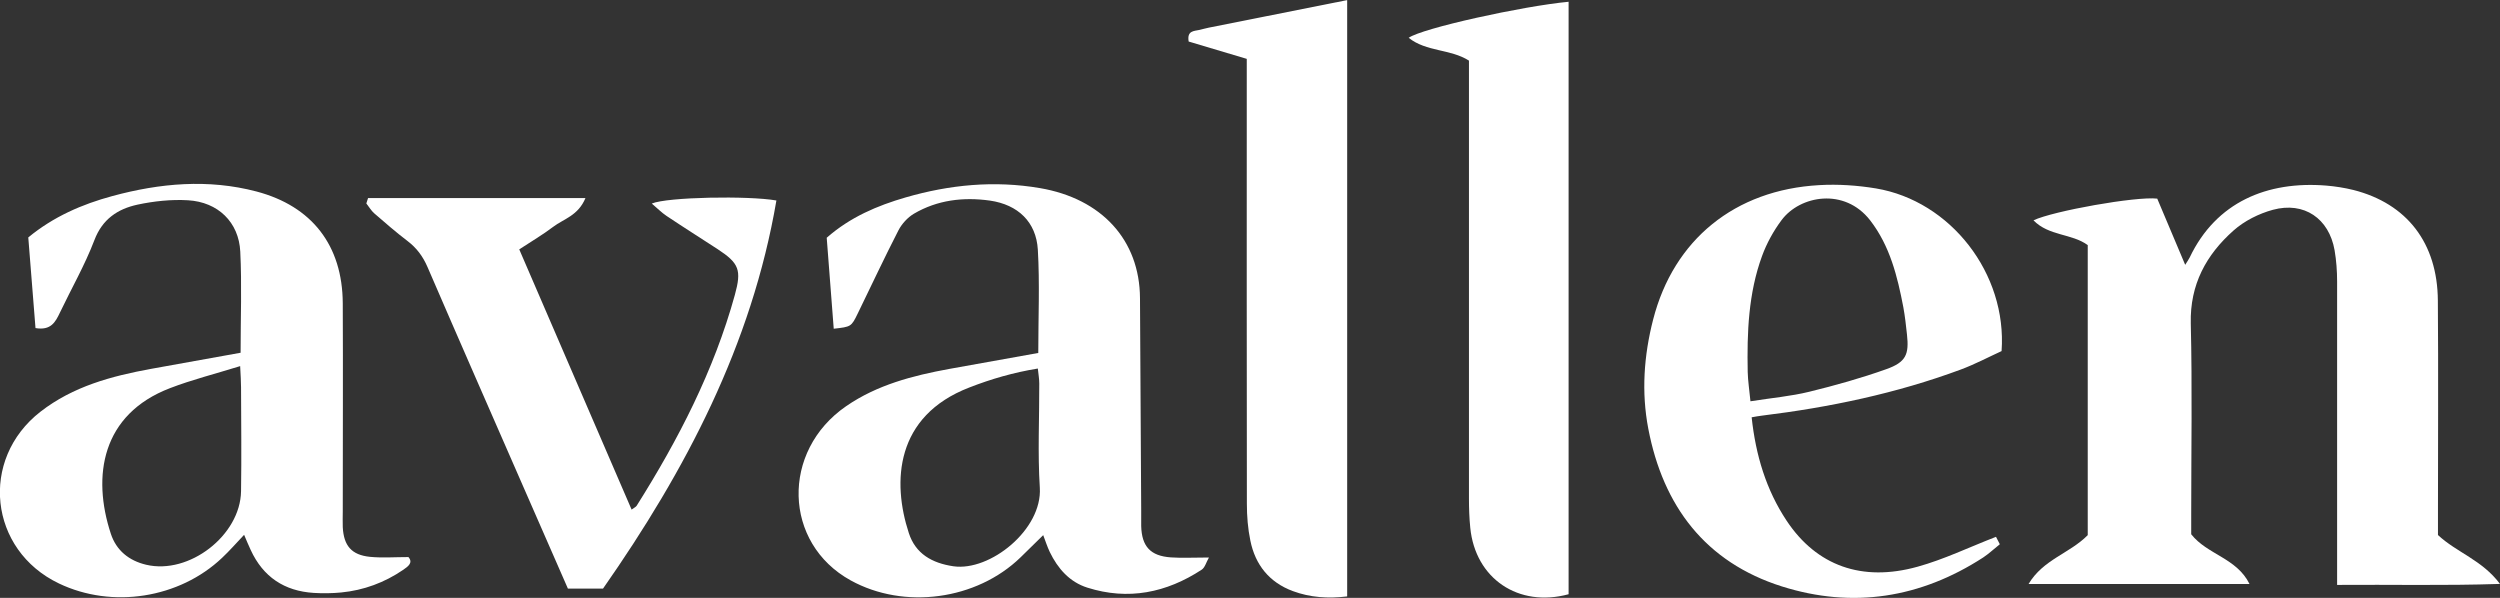 <?xml version="1.0" encoding="UTF-8"?>
<svg id="Layer_2" xmlns="http://www.w3.org/2000/svg" viewBox="0 0 228.07 54.54">
  <rect x="0" y="0" width="228.07" height="54.54" fill="#333333" stroke="none"/>
  <defs>
    <style>
      .cls-1 {
        fill: #fff;
      }
    </style>
  </defs>
  <g id="Layer_1-2" data-name="Layer_1">
    <g>
      <path class="cls-1" d="M222.4,48.8c1.72,1.61,4.02,2.27,5.67,4.47-5.19.17-9.92.05-14.86.09,0-.79,0-1.43,0-2.06,0-8.54,0-17.08,0-25.62,0-.95-.07-1.91-.23-2.85-.51-2.9-2.78-4.46-5.63-3.69-1.28.35-2.6,1.01-3.59,1.89-2.5,2.22-3.98,4.93-3.9,8.47.14,5.79.04,11.59.04,17.38,0,.65,0,1.31,0,1.86,1.46,1.86,4.15,2.16,5.32,4.54h-20.16c1.34-2.25,3.74-2.78,5.4-4.46v-26.46c-1.47-1.07-3.55-.82-4.95-2.26,1.79-.85,9.35-2.2,11.29-1.98.78,1.86,1.63,3.86,2.55,6.04.2-.32.32-.49.41-.67,2.41-5.06,7.07-6.99,12.45-6.56.83.07,1.67.2,2.48.4,4.89,1.24,7.68,4.84,7.71,10.1.05,6.45.01,12.9.01,19.35,0,.71,0,1.42,0,2.03Z"/>
      <path class="cls-1" d="M3.24,29.95c-.22-2.8-.44-5.53-.66-8.29,2.29-1.89,4.91-3.03,7.69-3.78,4.33-1.17,8.72-1.57,13.13-.41,5.07,1.34,7.84,4.93,7.87,10.19.03,6.33,0,12.67,0,19,0,.48-.02.96,0,1.43.09,1.7.8,2.54,2.49,2.71,1.12.11,2.25.02,3.5.02.44.5,0,.84-.47,1.16-1.71,1.17-3.61,1.87-5.66,2.07-.83.08-1.68.09-2.51.04-2.68-.17-4.62-1.46-5.75-3.92-.2-.43-.38-.86-.6-1.38-.71.75-1.33,1.46-2.01,2.1-3.9,3.7-10.03,4.66-14.88,2.34-6.39-3.05-7.28-11.32-1.69-15.67,2.97-2.31,6.48-3.25,10.09-3.91,2.69-.49,5.39-.97,8.17-1.47,0-3.15.12-6.19-.03-9.22-.13-2.69-2.03-4.53-4.77-4.69-1.53-.09-3.11.08-4.61.4-1.79.39-3.2,1.31-3.93,3.24-.87,2.28-2.1,4.42-3.15,6.62-.4.84-.81,1.64-2.22,1.4ZM21.91,33.4c-2.32.72-4.4,1.24-6.4,2.01-6.24,2.39-7.13,8.02-5.4,13.28.5,1.53,1.66,2.46,3.22,2.83,3.92.93,8.6-2.68,8.66-6.71.05-3.16.01-6.32,0-9.48,0-.53-.04-1.05-.08-1.92Z"/>
      <path class="cls-1" d="M110.29,50.86c-.25.43-.36.91-.66,1.11-3.22,2.11-6.71,2.82-10.43,1.64-1.62-.51-2.7-1.74-3.43-3.25-.23-.48-.39-.99-.6-1.54-.72.7-1.39,1.37-2.07,2.03-4.01,3.89-10.61,4.79-15.49,2.1-6.16-3.39-6.38-11.8-.41-15.9,2.82-1.94,6.06-2.78,9.38-3.39,2.7-.49,5.4-.97,8.14-1.46,0-3.22.14-6.33-.04-9.42-.15-2.53-1.81-4.11-4.37-4.48-2.42-.34-4.8-.06-6.94,1.2-.57.34-1.1.92-1.41,1.52-1.28,2.49-2.47,5.04-3.7,7.56-.6,1.24-.62,1.23-2.2,1.41-.21-2.77-.42-5.53-.64-8.3,2.15-1.89,4.62-2.93,7.2-3.68,4.01-1.16,8.09-1.56,12.25-.85,5.63.96,9.1,4.73,9.13,10.04.04,6.45.07,12.9.11,19.36,0,.48,0,.96,0,1.43.05,1.86.84,2.73,2.71,2.86,1,.07,2.02.01,3.46.01ZM94.68,33.62c-2.21.36-4.25.95-6.25,1.73-6.77,2.61-7.05,8.61-5.52,13.28.61,1.88,2.1,2.74,4.07,3.03,3.33.48,8.12-3.34,7.88-7.17-.2-3.16-.04-6.33-.05-9.5,0-.4-.07-.81-.13-1.36Z"/>
      <path class="cls-1" d="M113.74,5.37c-1.86-.56-3.62-1.08-5.3-1.58-.17-1,.48-.95.98-1.06.29-.07.58-.15.87-.21,4.16-.83,8.33-1.66,12.61-2.51v54.4c-1.74.21-3.38.1-4.97-.49-2.14-.8-3.41-2.39-3.86-4.59-.23-1.1-.32-2.25-.32-3.38-.02-12.79-.01-25.58-.01-38.37,0-.71,0-1.42,0-2.2Z"/>
      <path class="cls-1" d="M182.09,48.97c.07.14.17.34.35.68-.52.41-.99.86-1.52,1.21-5.71,3.7-11.9,4.68-18.36,2.64-6.98-2.21-10.84-7.33-12.19-14.39-.64-3.34-.4-6.68.44-9.95,1.87-7.3,7.46-11.84,15.15-12.27,1.72-.1,3.48.02,5.18.3,6.8,1.14,11.97,7.76,11.46,14.84-1.16.53-2.42,1.2-3.74,1.69-5.86,2.17-11.94,3.44-18.13,4.2-.29.03-.57.09-.93.15.37,3.46,1.32,6.62,3.2,9.45,2.72,4.08,6.85,5.6,11.94,4.18,2.39-.66,4.66-1.76,7.16-2.73ZM159.68,36.61c1.96-.31,3.7-.46,5.37-.87,2.37-.58,4.73-1.24,7.03-2.06,1.8-.64,2.09-1.34,1.89-3.16-.09-.83-.18-1.66-.33-2.48-.54-2.82-1.22-5.6-3.03-7.94-2.34-3.01-6.4-2.27-8.08-.02-.74.99-1.36,2.12-1.78,3.27-1.25,3.41-1.38,6.99-1.31,10.58.02.82.15,1.64.25,2.68Z"/>
      <path class="cls-1" d="M143.1.14v54.07c-4.57,1.24-8.51-1.42-8.97-6.06-.09-.89-.12-1.79-.12-2.68,0-12.6,0-25.21,0-37.81,0-.71,0-1.43,0-2.13-1.7-1.08-3.88-.79-5.5-2.08,1.21-.87,10.36-2.89,14.6-3.29Z"/>
      <path class="cls-1" d="M33.57,18.07c6.53,0,13.07,0,19.84,0-.67,1.61-1.99,1.9-2.94,2.62-.95.72-1.97,1.32-3.1,2.06,3.43,7.94,6.82,15.8,10.25,23.74.22-.17.38-.23.46-.35,3.8-6.03,7.05-12.32,8.96-19.24.62-2.26.4-2.88-1.57-4.17-1.55-1.01-3.12-2-4.66-3.03-.45-.3-.84-.7-1.35-1.13,1.41-.6,8.81-.73,11.37-.28-2.25,13.16-8.27,24.61-15.82,35.41h-3.2c-1.32-3.01-2.63-6.01-3.94-9-2.96-6.78-5.94-13.55-8.87-20.34-.42-.97-.98-1.73-1.82-2.37-1.05-.8-2.04-1.66-3.03-2.52-.29-.25-.49-.61-.73-.91.05-.17.1-.33.16-.5Z"/>
    </g>
  </g>
</svg>